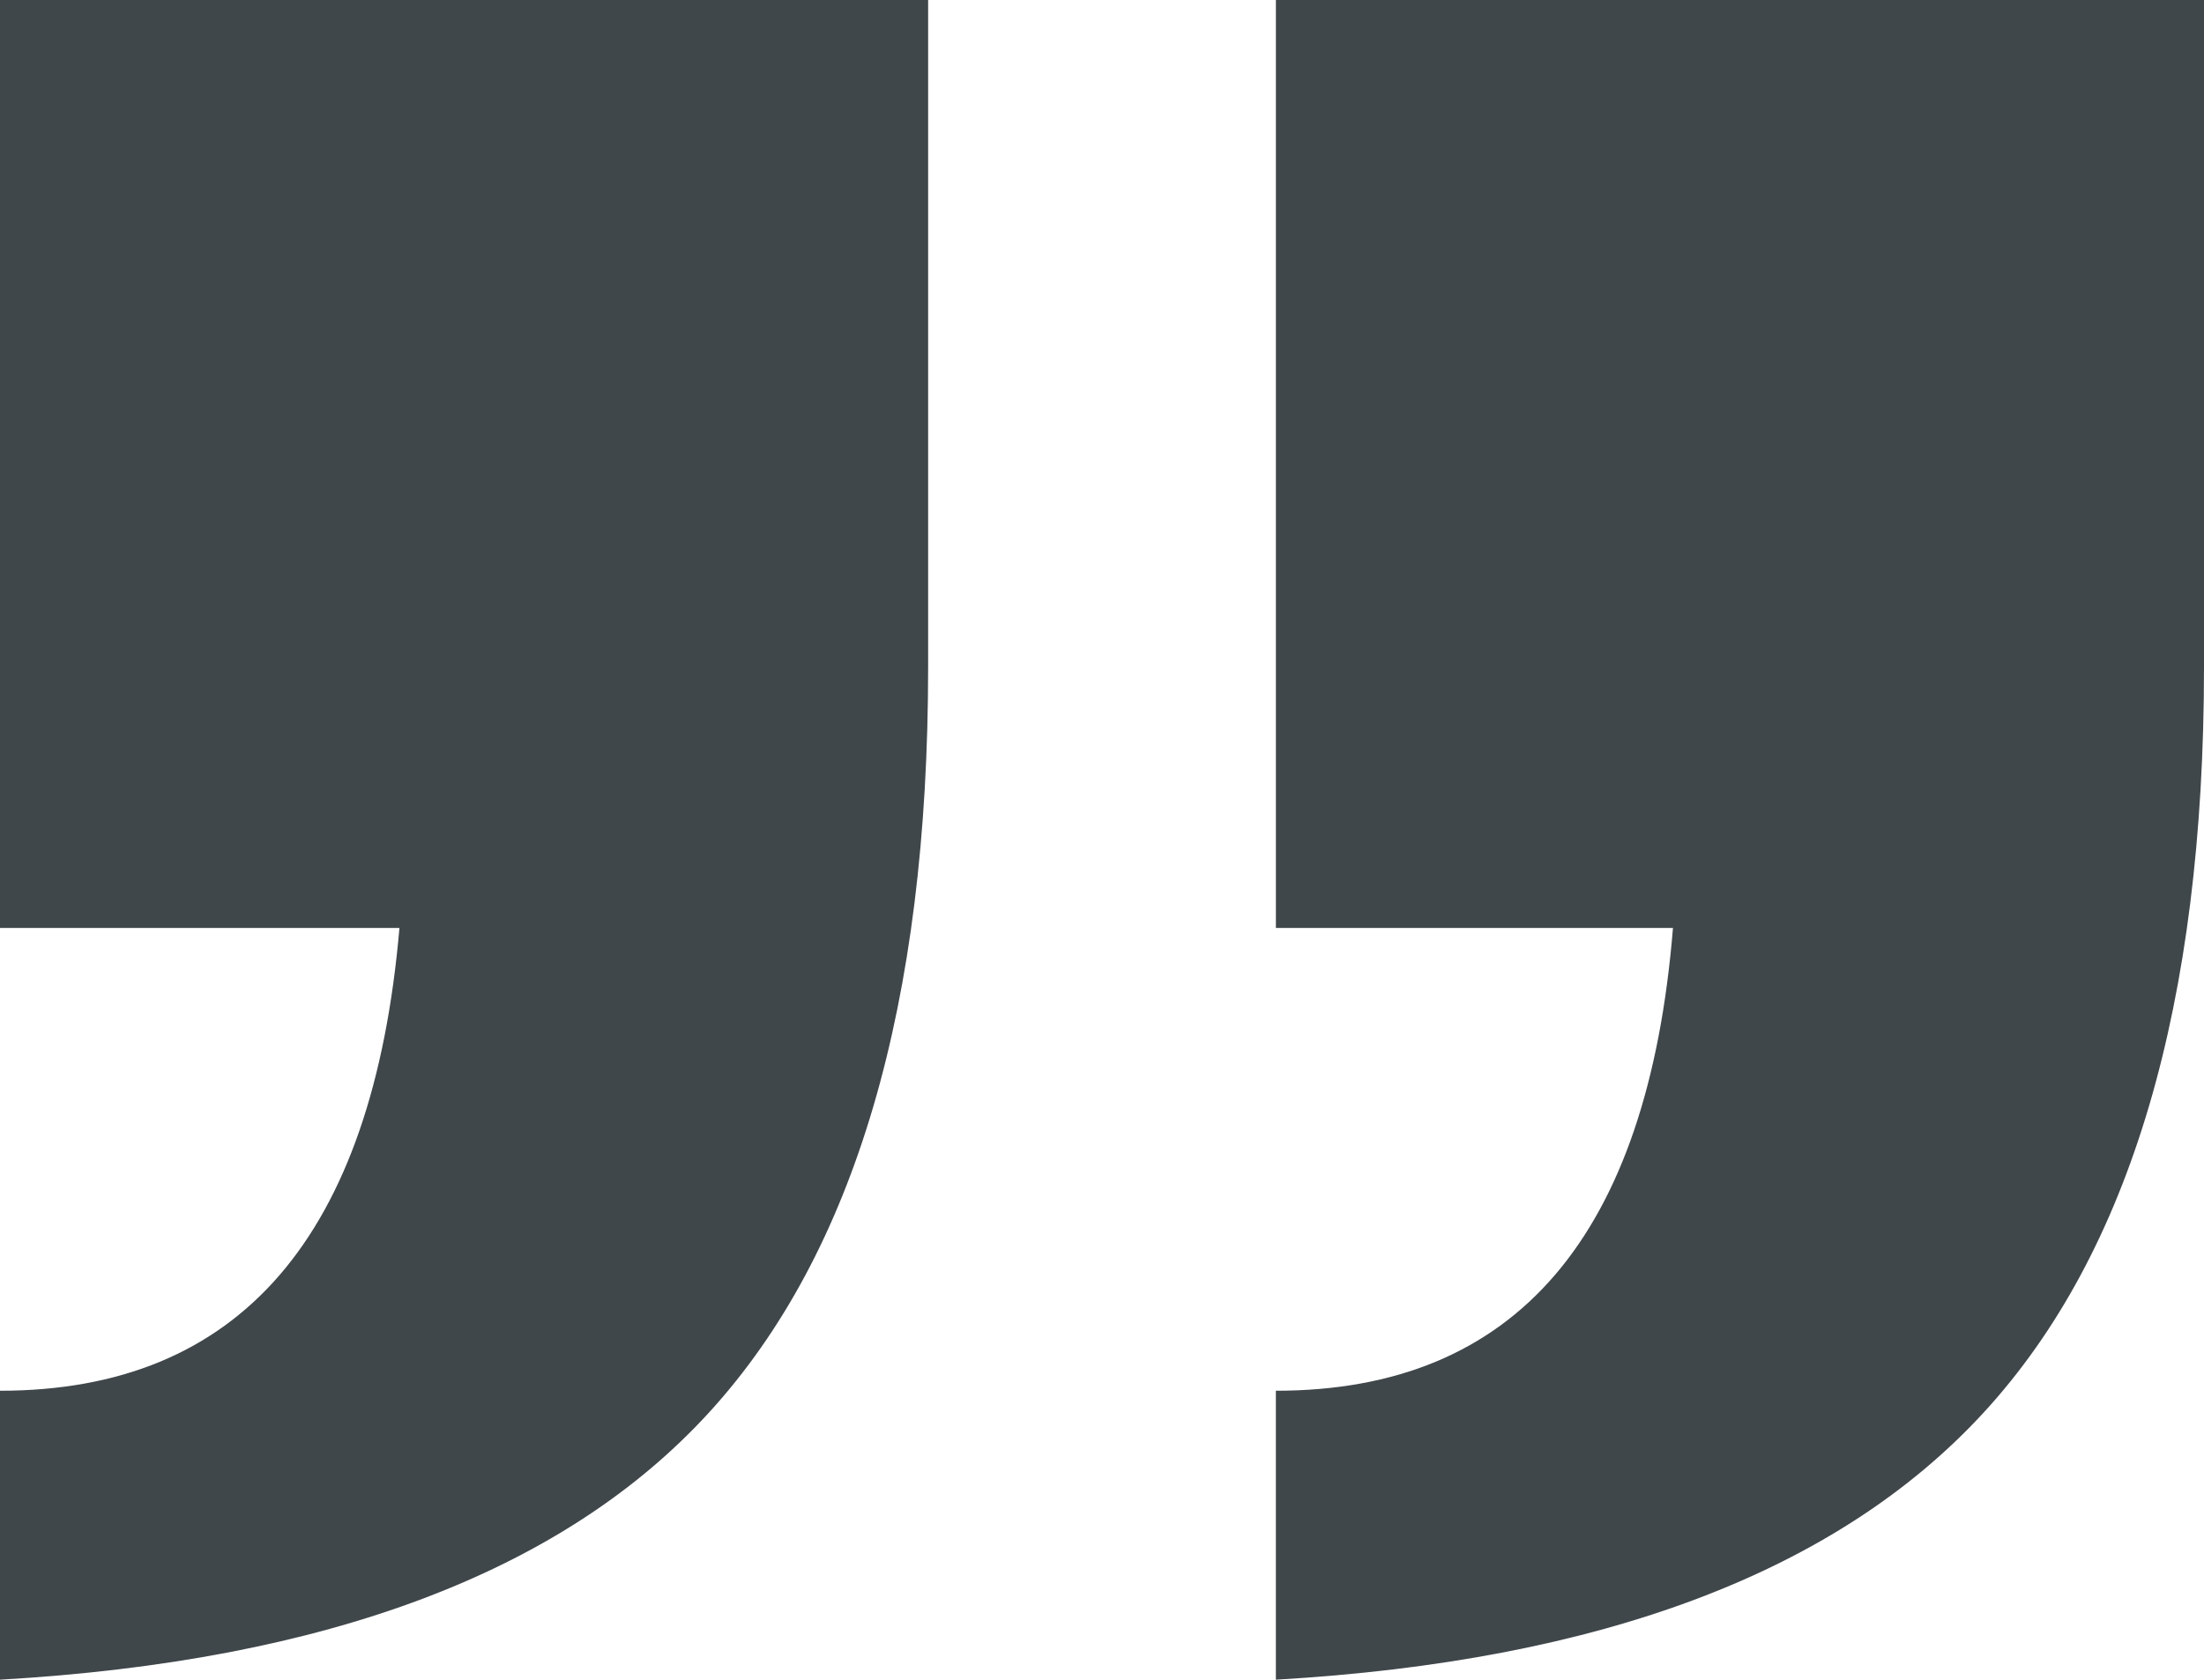 <?xml version="1.0" encoding="UTF-8"?> <svg xmlns="http://www.w3.org/2000/svg" width="106.266" height="81.002" viewBox="0 0 106.266 81.002"><path id="quotes" d="M1.734,95.994V82.06q17.333,0,19.259-22.318H1.734V14.992H46.484V47.166q0,24.357-10.536,35.913T1.734,95.994Zm61.516,0V82.06q17.333,0,19.146-22.318H63.251V14.992H108V47.166q0,24.357-10.593,35.913T63.251,95.994Z" transform="translate(-1.734 -14.992)" fill="#40474b"></path></svg> 